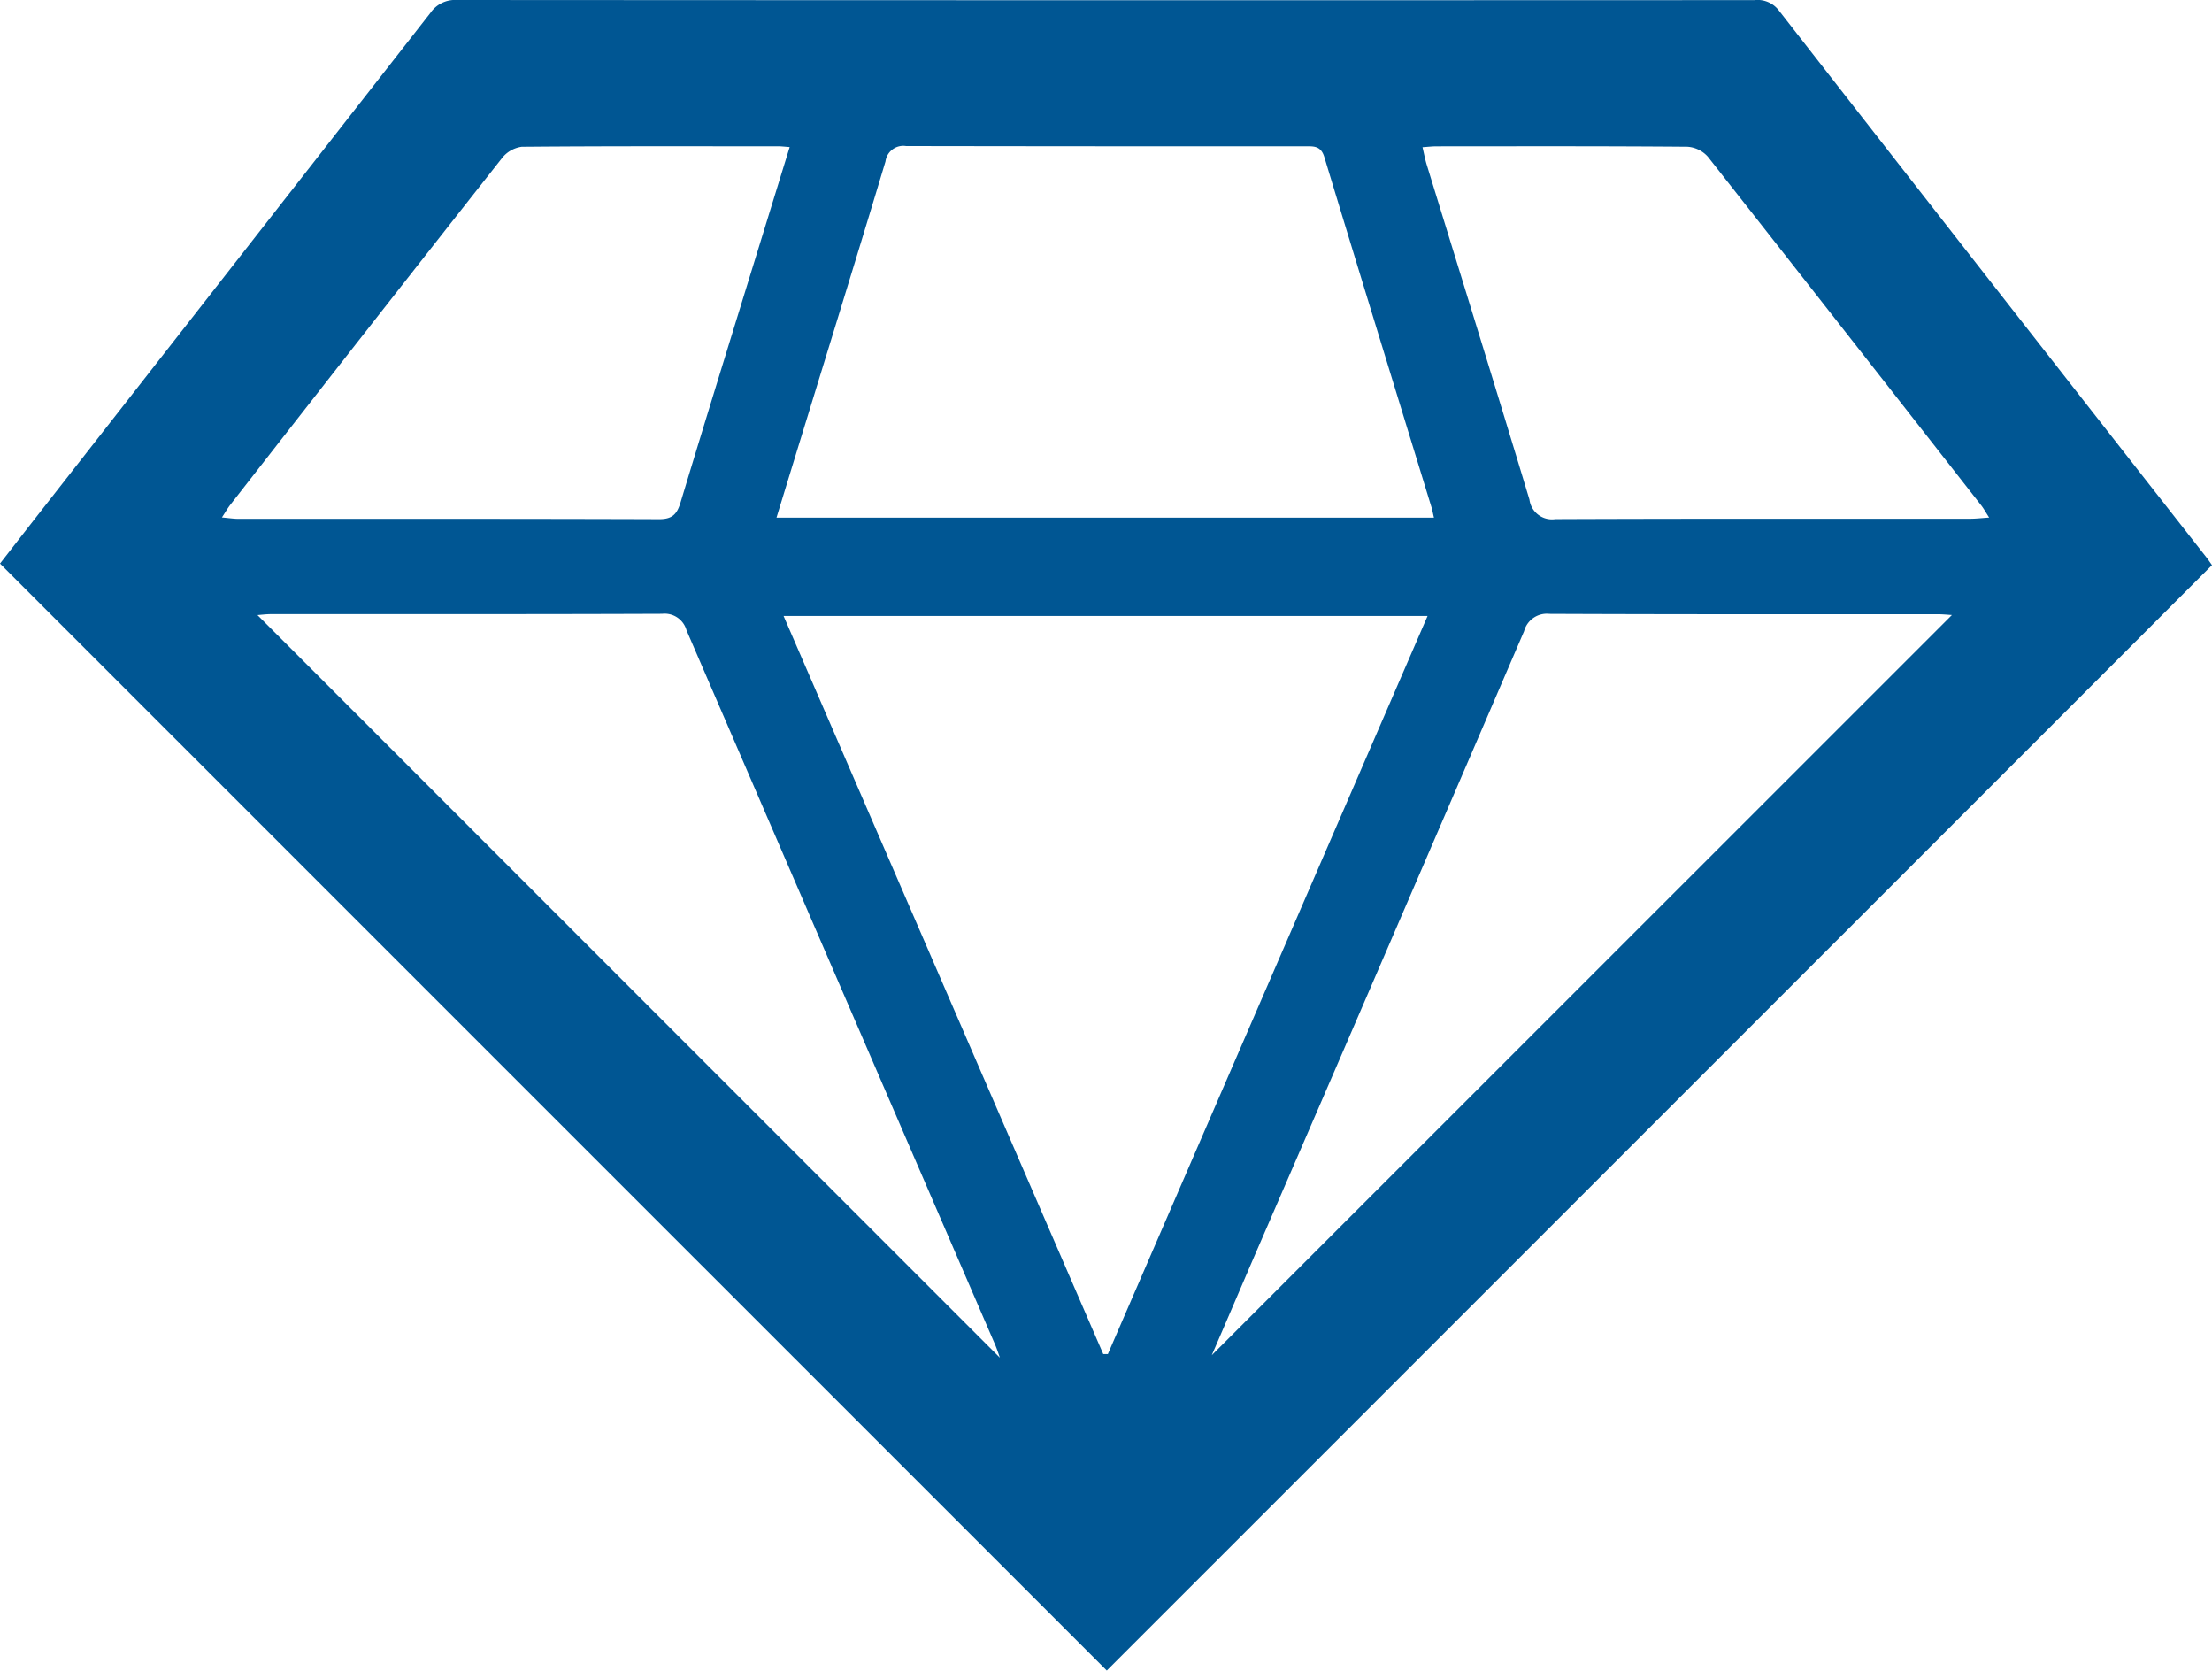 <svg xmlns="http://www.w3.org/2000/svg" xmlns:xlink="http://www.w3.org/1999/xlink" width="107.258" height="80.98" viewBox="0 0 107.258 80.98"><defs><clipPath id="clip-path"><rect id="Rectangle_343" data-name="Rectangle 343" width="107.258" height="80.98" fill="#005693"></rect></clipPath></defs><g id="value" transform="translate(0 -8)"><g id="Group_207" data-name="Group 207" transform="translate(0 8)" clip-path="url(#clip-path)"><path id="Path_108" data-name="Path 108" d="M107.258,27.394,53.667,80.98,0,27.319c.551-.707,1.188-1.529,1.829-2.349Q11.355,12.8,20.872.622A1.443,1.443,0,0,1,22.153,0Q53.608.02,85.064.006A1.3,1.3,0,0,1,86.25.5Q96.6,13.773,106.99,27.021c.094.12.178.248.268.374M69.219,29.858H37.995l15.5,35.78.225,0,15.5-35.776m.311-4.768c-.057-.245-.078-.37-.115-.491-1.736-5.662-3.481-11.321-5.2-16.989-.167-.551-.513-.524-.93-.524q-9.675.005-19.35-.011a.871.871,0,0,0-1,.748c-1.235,4.114-2.507,8.217-3.767,12.323-.5,1.618-.994,3.236-1.518,4.944ZM48.484,65.816c-.053-.146-.132-.4-.238-.649Q40.764,47.861,33.289,30.553a1.1,1.1,0,0,0-1.18-.8c-6.324.025-12.647.014-18.971.017-.237,0-.474.032-.654.045l36,36m10.27-.117L94.647,29.812c-.165-.009-.432-.038-.7-.038-6.273,0-12.546.009-18.819-.018A1.142,1.142,0,0,0,73.9,30.6Q67.449,45.609,60.95,60.6c-.755,1.747-1.5,3.5-2.195,5.1M38.293,7.128c-.283-.021-.407-.037-.531-.037-4.156,0-8.311-.014-12.467.023a1.477,1.477,0,0,0-.963.562q-6.6,8.377-13.16,16.787c-.131.167-.236.354-.411.62.345.031.566.067.787.067,6.807,0,13.614-.006,20.421.017.643,0,.863-.255,1.034-.823,1.309-4.331,2.65-8.652,3.981-12.977.425-1.38.851-2.76,1.307-4.24m30.683,0c.074.312.123.578.2.835,1.667,5.418,3.351,10.83,4.988,16.257a1.1,1.1,0,0,0,1.256.945c6.7-.027,13.41-.015,20.115-.018.269,0,.538-.032.919-.057-.173-.268-.266-.44-.384-.591Q89.455,16.043,82.815,7.6a1.458,1.458,0,0,0-1-.488c-4.053-.033-8.107-.022-12.161-.02-.2,0-.4.024-.678.043" transform="translate(0 0)" fill="#005693"></path></g></g></svg>